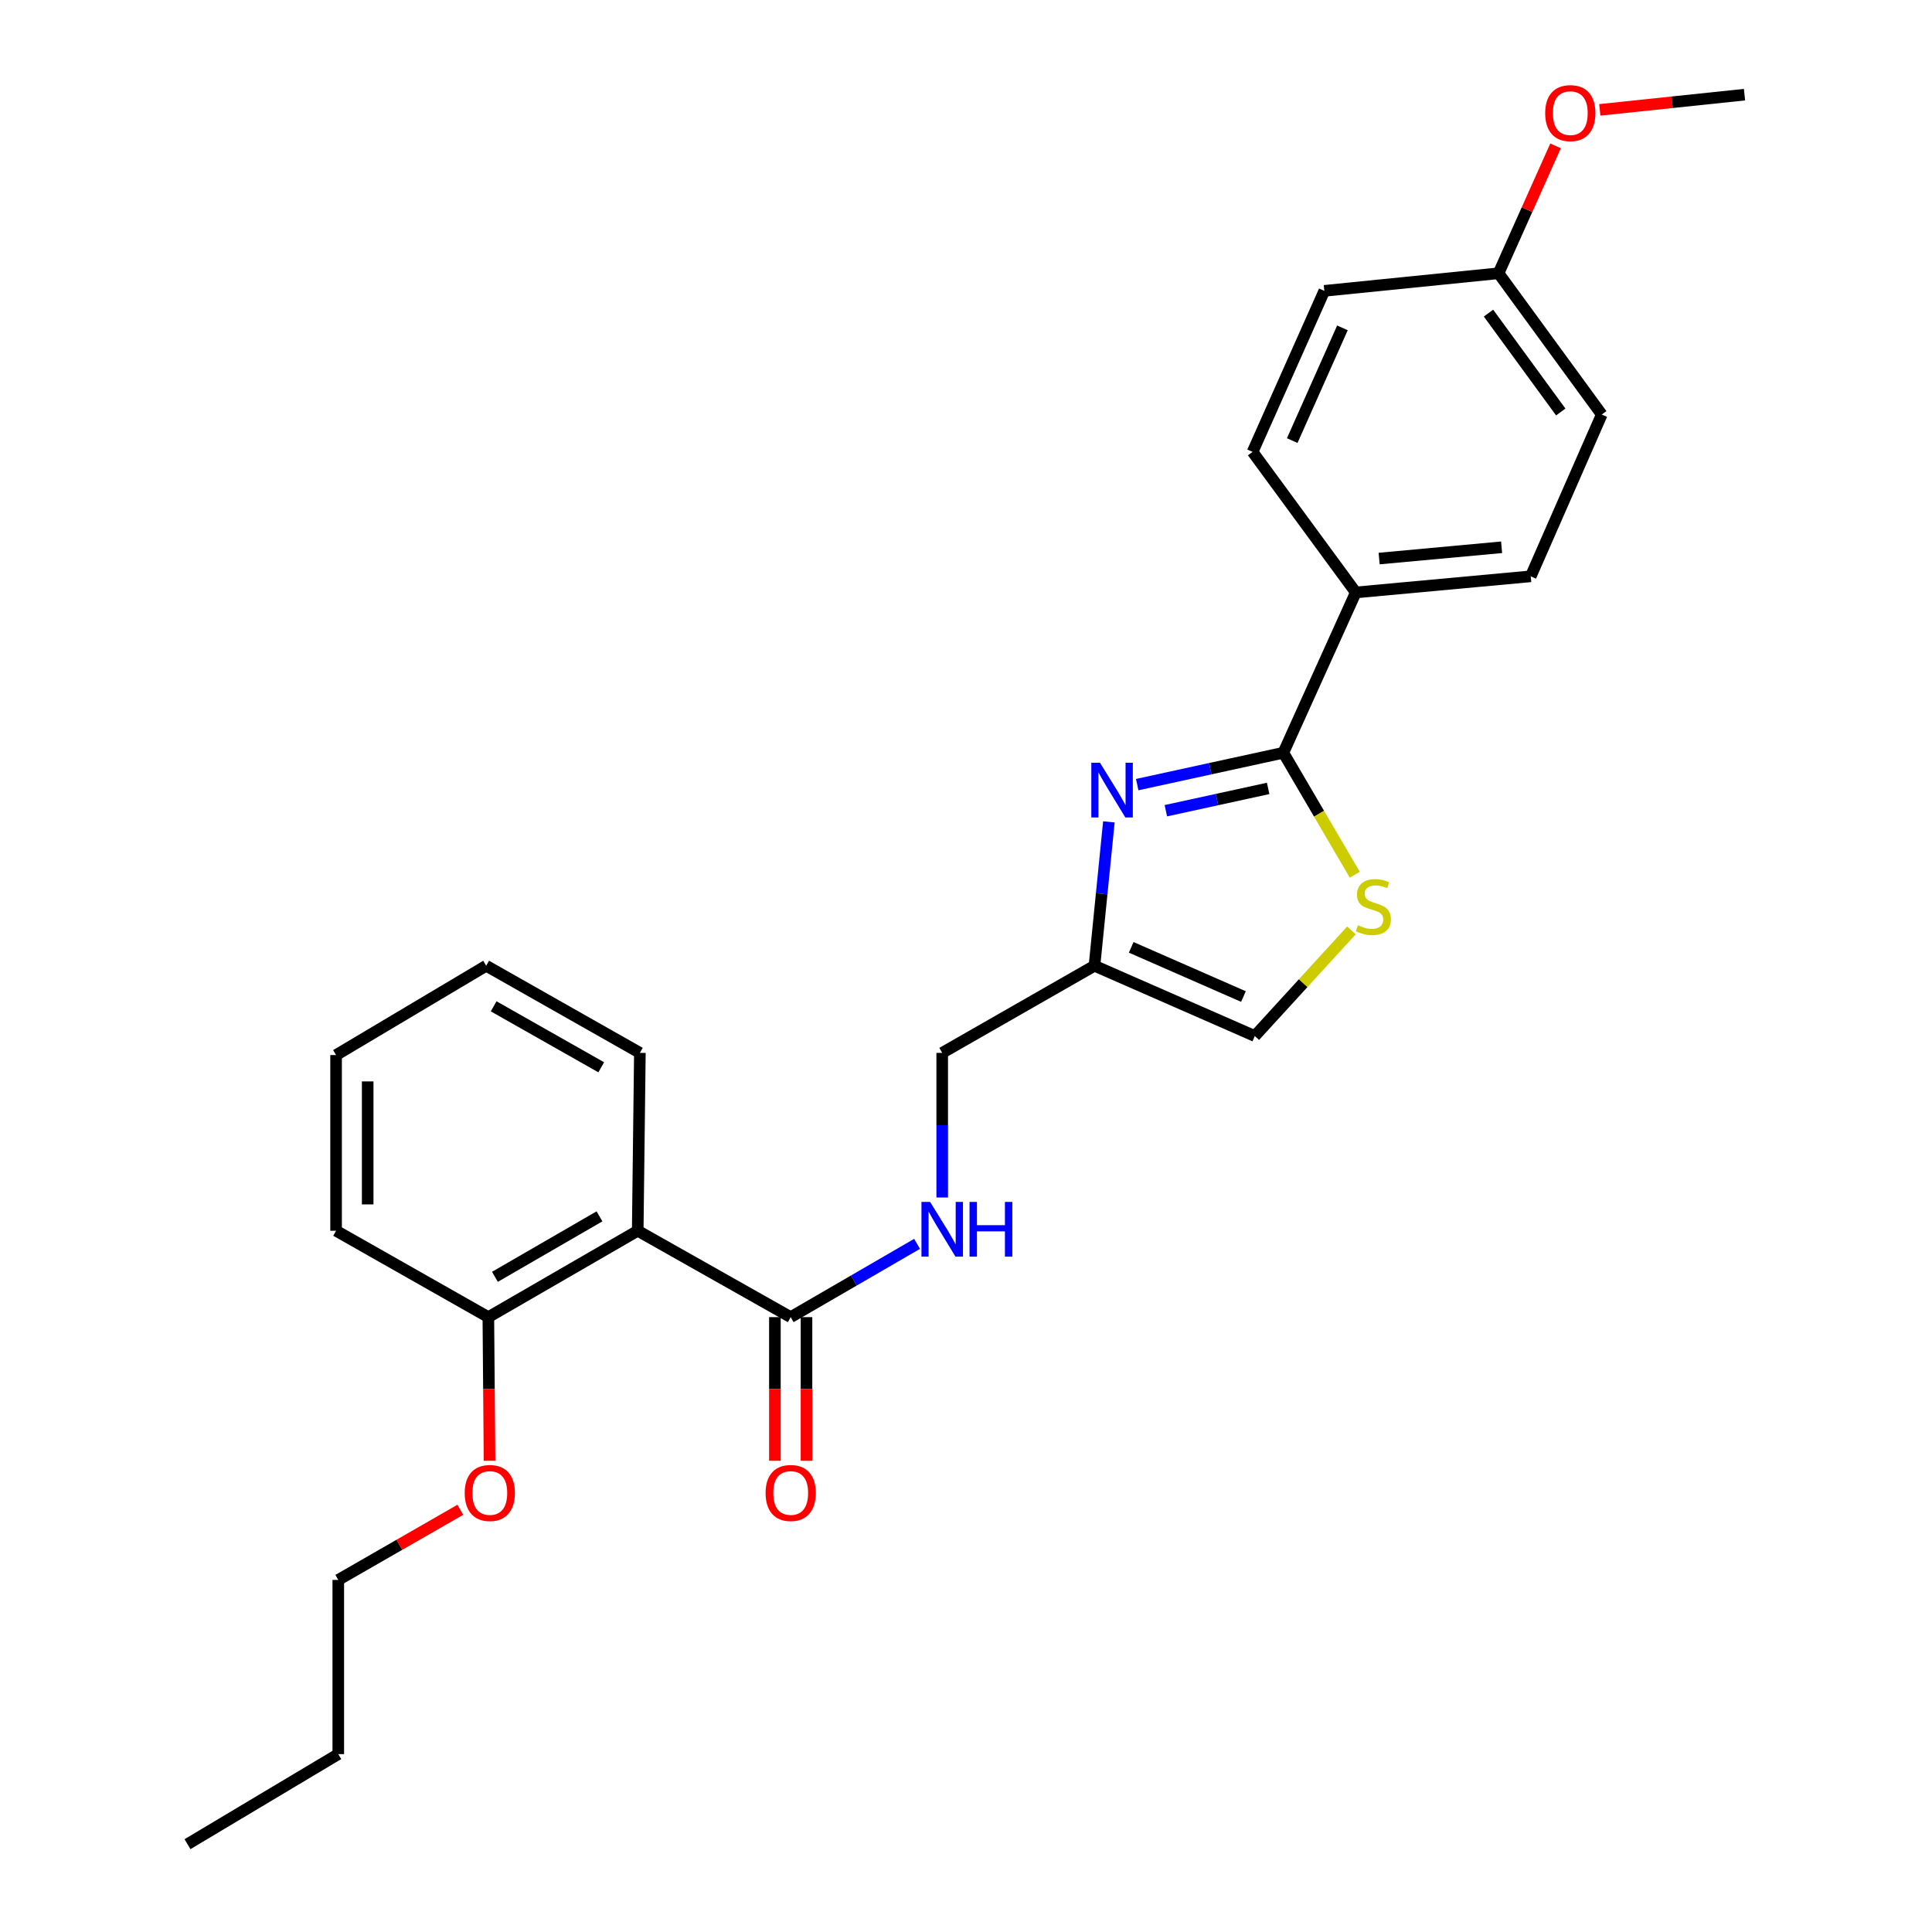 <?xml version='1.0' encoding='iso-8859-1'?>
<svg version='1.1' baseProfile='full'
              xmlns='http://www.w3.org/2000/svg'
                      xmlns:rdkit='http://www.rdkit.org/xml'
                      xmlns:xlink='http://www.w3.org/1999/xlink'
                  xml:space='preserve'
width='1000px' height='1000px' viewBox='0 0 1000 1000'>
<!-- END OF HEADER -->
<rect style='opacity:1.0;fill:#FFFFFF;stroke:none' width='1000' height='1000' x='0' y='0'> </rect>
<path class='bond-0' d='M 588.612,406.117 L 626.435,397.87' style='fill:none;fill-rule:evenodd;stroke:#0000FF;stroke-width:6px;stroke-linecap:butt;stroke-linejoin:miter;stroke-opacity:1' />
<path class='bond-0' d='M 626.435,397.87 L 664.258,389.623' style='fill:none;fill-rule:evenodd;stroke:#000000;stroke-width:6px;stroke-linecap:butt;stroke-linejoin:miter;stroke-opacity:1' />
<path class='bond-0' d='M 603.444,419.625 L 629.92,413.853' style='fill:none;fill-rule:evenodd;stroke:#0000FF;stroke-width:6px;stroke-linecap:butt;stroke-linejoin:miter;stroke-opacity:1' />
<path class='bond-0' d='M 629.92,413.853 L 656.396,408.08' style='fill:none;fill-rule:evenodd;stroke:#000000;stroke-width:6px;stroke-linecap:butt;stroke-linejoin:miter;stroke-opacity:1' />
<path class='bond-3' d='M 573.956,425.397 L 570.227,462.634' style='fill:none;fill-rule:evenodd;stroke:#0000FF;stroke-width:6px;stroke-linecap:butt;stroke-linejoin:miter;stroke-opacity:1' />
<path class='bond-3' d='M 570.227,462.634 L 566.497,499.87' style='fill:none;fill-rule:evenodd;stroke:#000000;stroke-width:6px;stroke-linecap:butt;stroke-linejoin:miter;stroke-opacity:1' />
<path class='bond-1' d='M 664.258,389.623 L 682.745,421.189' style='fill:none;fill-rule:evenodd;stroke:#000000;stroke-width:6px;stroke-linecap:butt;stroke-linejoin:miter;stroke-opacity:1' />
<path class='bond-1' d='M 682.745,421.189 L 701.232,452.755' style='fill:none;fill-rule:evenodd;stroke:#CCCC00;stroke-width:6px;stroke-linecap:butt;stroke-linejoin:miter;stroke-opacity:1' />
<path class='bond-7' d='M 664.258,389.623 L 701.755,306.649' style='fill:none;fill-rule:evenodd;stroke:#000000;stroke-width:6px;stroke-linecap:butt;stroke-linejoin:miter;stroke-opacity:1' />
<path class='bond-26' d='M 699.499,481.588 L 674.494,508.919' style='fill:none;fill-rule:evenodd;stroke:#CCCC00;stroke-width:6px;stroke-linecap:butt;stroke-linejoin:miter;stroke-opacity:1' />
<path class='bond-26' d='M 674.494,508.919 L 649.489,536.249' style='fill:none;fill-rule:evenodd;stroke:#000000;stroke-width:6px;stroke-linecap:butt;stroke-linejoin:miter;stroke-opacity:1' />
<path class='bond-2' d='M 330.081,637.036 L 409.265,681.749' style='fill:none;fill-rule:evenodd;stroke:#000000;stroke-width:6px;stroke-linecap:butt;stroke-linejoin:miter;stroke-opacity:1' />
<path class='bond-8' d='M 330.081,637.036 L 252.768,681.749' style='fill:none;fill-rule:evenodd;stroke:#000000;stroke-width:6px;stroke-linecap:butt;stroke-linejoin:miter;stroke-opacity:1' />
<path class='bond-8' d='M 310.294,629.582 L 256.175,660.881' style='fill:none;fill-rule:evenodd;stroke:#000000;stroke-width:6px;stroke-linecap:butt;stroke-linejoin:miter;stroke-opacity:1' />
<path class='bond-16' d='M 330.081,637.036 L 331.198,544.965' style='fill:none;fill-rule:evenodd;stroke:#000000;stroke-width:6px;stroke-linecap:butt;stroke-linejoin:miter;stroke-opacity:1' />
<path class='bond-5' d='M 566.497,499.87 L 649.489,536.249' style='fill:none;fill-rule:evenodd;stroke:#000000;stroke-width:6px;stroke-linecap:butt;stroke-linejoin:miter;stroke-opacity:1' />
<path class='bond-5' d='M 585.514,490.345 L 643.608,515.81' style='fill:none;fill-rule:evenodd;stroke:#000000;stroke-width:6px;stroke-linecap:butt;stroke-linejoin:miter;stroke-opacity:1' />
<path class='bond-10' d='M 566.497,499.87 L 487.686,544.965' style='fill:none;fill-rule:evenodd;stroke:#000000;stroke-width:6px;stroke-linecap:butt;stroke-linejoin:miter;stroke-opacity:1' />
<path class='bond-4' d='M 409.265,681.749 L 441.972,662.782' style='fill:none;fill-rule:evenodd;stroke:#000000;stroke-width:6px;stroke-linecap:butt;stroke-linejoin:miter;stroke-opacity:1' />
<path class='bond-4' d='M 441.972,662.782 L 474.679,643.815' style='fill:none;fill-rule:evenodd;stroke:#0000FF;stroke-width:6px;stroke-linecap:butt;stroke-linejoin:miter;stroke-opacity:1' />
<path class='bond-9' d='M 401.086,681.749 L 401.086,718.92' style='fill:none;fill-rule:evenodd;stroke:#000000;stroke-width:6px;stroke-linecap:butt;stroke-linejoin:miter;stroke-opacity:1' />
<path class='bond-9' d='M 401.086,718.92 L 401.086,756.091' style='fill:none;fill-rule:evenodd;stroke:#FF0000;stroke-width:6px;stroke-linecap:butt;stroke-linejoin:miter;stroke-opacity:1' />
<path class='bond-9' d='M 417.444,681.749 L 417.444,718.92' style='fill:none;fill-rule:evenodd;stroke:#000000;stroke-width:6px;stroke-linecap:butt;stroke-linejoin:miter;stroke-opacity:1' />
<path class='bond-9' d='M 417.444,718.92 L 417.444,756.091' style='fill:none;fill-rule:evenodd;stroke:#FF0000;stroke-width:6px;stroke-linecap:butt;stroke-linejoin:miter;stroke-opacity:1' />
<path class='bond-6' d='M 487.686,619.83 L 487.686,582.397' style='fill:none;fill-rule:evenodd;stroke:#0000FF;stroke-width:6px;stroke-linecap:butt;stroke-linejoin:miter;stroke-opacity:1' />
<path class='bond-6' d='M 487.686,582.397 L 487.686,544.965' style='fill:none;fill-rule:evenodd;stroke:#000000;stroke-width:6px;stroke-linecap:butt;stroke-linejoin:miter;stroke-opacity:1' />
<path class='bond-11' d='M 701.755,306.649 L 792.308,298.306' style='fill:none;fill-rule:evenodd;stroke:#000000;stroke-width:6px;stroke-linecap:butt;stroke-linejoin:miter;stroke-opacity:1' />
<path class='bond-11' d='M 713.837,289.108 L 777.225,283.268' style='fill:none;fill-rule:evenodd;stroke:#000000;stroke-width:6px;stroke-linecap:butt;stroke-linejoin:miter;stroke-opacity:1' />
<path class='bond-12' d='M 701.755,306.649 L 648.344,233.899' style='fill:none;fill-rule:evenodd;stroke:#000000;stroke-width:6px;stroke-linecap:butt;stroke-linejoin:miter;stroke-opacity:1' />
<path class='bond-17' d='M 252.768,681.749 L 253.077,718.92' style='fill:none;fill-rule:evenodd;stroke:#000000;stroke-width:6px;stroke-linecap:butt;stroke-linejoin:miter;stroke-opacity:1' />
<path class='bond-17' d='M 253.077,718.92 L 253.385,756.091' style='fill:none;fill-rule:evenodd;stroke:#FF0000;stroke-width:6px;stroke-linecap:butt;stroke-linejoin:miter;stroke-opacity:1' />
<path class='bond-19' d='M 252.768,681.749 L 173.957,637.036' style='fill:none;fill-rule:evenodd;stroke:#000000;stroke-width:6px;stroke-linecap:butt;stroke-linejoin:miter;stroke-opacity:1' />
<path class='bond-15' d='M 792.308,298.306 L 829.069,214.568' style='fill:none;fill-rule:evenodd;stroke:#000000;stroke-width:6px;stroke-linecap:butt;stroke-linejoin:miter;stroke-opacity:1' />
<path class='bond-14' d='M 648.344,233.899 L 685.469,150.543' style='fill:none;fill-rule:evenodd;stroke:#000000;stroke-width:6px;stroke-linecap:butt;stroke-linejoin:miter;stroke-opacity:1' />
<path class='bond-14' d='M 668.856,228.051 L 694.844,169.702' style='fill:none;fill-rule:evenodd;stroke:#000000;stroke-width:6px;stroke-linecap:butt;stroke-linejoin:miter;stroke-opacity:1' />
<path class='bond-13' d='M 775.641,141.446 L 685.469,150.543' style='fill:none;fill-rule:evenodd;stroke:#000000;stroke-width:6px;stroke-linecap:butt;stroke-linejoin:miter;stroke-opacity:1' />
<path class='bond-18' d='M 775.641,141.446 L 790.4,108.475' style='fill:none;fill-rule:evenodd;stroke:#000000;stroke-width:6px;stroke-linecap:butt;stroke-linejoin:miter;stroke-opacity:1' />
<path class='bond-18' d='M 790.4,108.475 L 805.159,75.505' style='fill:none;fill-rule:evenodd;stroke:#FF0000;stroke-width:6px;stroke-linecap:butt;stroke-linejoin:miter;stroke-opacity:1' />
<path class='bond-27' d='M 775.641,141.446 L 829.069,214.568' style='fill:none;fill-rule:evenodd;stroke:#000000;stroke-width:6px;stroke-linecap:butt;stroke-linejoin:miter;stroke-opacity:1' />
<path class='bond-27' d='M 770.447,162.065 L 807.847,213.251' style='fill:none;fill-rule:evenodd;stroke:#000000;stroke-width:6px;stroke-linecap:butt;stroke-linejoin:miter;stroke-opacity:1' />
<path class='bond-23' d='M 331.198,544.965 L 251.651,499.87' style='fill:none;fill-rule:evenodd;stroke:#000000;stroke-width:6px;stroke-linecap:butt;stroke-linejoin:miter;stroke-opacity:1' />
<path class='bond-23' d='M 311.199,552.431 L 255.515,520.865' style='fill:none;fill-rule:evenodd;stroke:#000000;stroke-width:6px;stroke-linecap:butt;stroke-linejoin:miter;stroke-opacity:1' />
<path class='bond-20' d='M 238.261,781.456 L 206.677,799.608' style='fill:none;fill-rule:evenodd;stroke:#FF0000;stroke-width:6px;stroke-linecap:butt;stroke-linejoin:miter;stroke-opacity:1' />
<path class='bond-20' d='M 206.677,799.608 L 175.093,817.761' style='fill:none;fill-rule:evenodd;stroke:#000000;stroke-width:6px;stroke-linecap:butt;stroke-linejoin:miter;stroke-opacity:1' />
<path class='bond-21' d='M 828.05,56.867 L 865.503,52.93' style='fill:none;fill-rule:evenodd;stroke:#FF0000;stroke-width:6px;stroke-linecap:butt;stroke-linejoin:miter;stroke-opacity:1' />
<path class='bond-21' d='M 865.503,52.93 L 902.955,48.993' style='fill:none;fill-rule:evenodd;stroke:#000000;stroke-width:6px;stroke-linecap:butt;stroke-linejoin:miter;stroke-opacity:1' />
<path class='bond-28' d='M 173.957,637.036 L 173.957,546.101' style='fill:none;fill-rule:evenodd;stroke:#000000;stroke-width:6px;stroke-linecap:butt;stroke-linejoin:miter;stroke-opacity:1' />
<path class='bond-28' d='M 190.315,623.396 L 190.315,559.741' style='fill:none;fill-rule:evenodd;stroke:#000000;stroke-width:6px;stroke-linecap:butt;stroke-linejoin:miter;stroke-opacity:1' />
<path class='bond-22' d='M 175.093,817.761 L 175.093,907.933' style='fill:none;fill-rule:evenodd;stroke:#000000;stroke-width:6px;stroke-linecap:butt;stroke-linejoin:miter;stroke-opacity:1' />
<path class='bond-24' d='M 175.093,907.933 L 97.045,954.545' style='fill:none;fill-rule:evenodd;stroke:#000000;stroke-width:6px;stroke-linecap:butt;stroke-linejoin:miter;stroke-opacity:1' />
<path class='bond-25' d='M 251.651,499.87 L 173.957,546.101' style='fill:none;fill-rule:evenodd;stroke:#000000;stroke-width:6px;stroke-linecap:butt;stroke-linejoin:miter;stroke-opacity:1' />
<path  class='atom-0' d='M 569.344 394.793
L 578.624 409.793
Q 579.544 411.273, 581.024 413.953
Q 582.504 416.633, 582.584 416.793
L 582.584 394.793
L 586.344 394.793
L 586.344 423.113
L 582.464 423.113
L 572.504 406.713
Q 571.344 404.793, 570.104 402.593
Q 568.904 400.393, 568.544 399.713
L 568.544 423.113
L 564.864 423.113
L 564.864 394.793
L 569.344 394.793
' fill='#0000FF'/>
<path  class='atom-2' d='M 702.852 478.9
Q 703.172 479.02, 704.492 479.58
Q 705.812 480.14, 707.252 480.5
Q 708.732 480.82, 710.172 480.82
Q 712.852 480.82, 714.412 479.54
Q 715.972 478.22, 715.972 475.94
Q 715.972 474.38, 715.172 473.42
Q 714.412 472.46, 713.212 471.94
Q 712.012 471.42, 710.012 470.82
Q 707.492 470.06, 705.972 469.34
Q 704.492 468.62, 703.412 467.1
Q 702.372 465.58, 702.372 463.02
Q 702.372 459.46, 704.772 457.26
Q 707.212 455.06, 712.012 455.06
Q 715.292 455.06, 719.012 456.62
L 718.092 459.7
Q 714.692 458.3, 712.132 458.3
Q 709.372 458.3, 707.852 459.46
Q 706.332 460.58, 706.372 462.54
Q 706.372 464.06, 707.132 464.98
Q 707.932 465.9, 709.052 466.42
Q 710.212 466.94, 712.132 467.54
Q 714.692 468.34, 716.212 469.14
Q 717.732 469.94, 718.812 471.58
Q 719.932 473.18, 719.932 475.94
Q 719.932 479.86, 717.292 481.98
Q 714.692 484.06, 710.332 484.06
Q 707.812 484.06, 705.892 483.5
Q 704.012 482.98, 701.772 482.06
L 702.852 478.9
' fill='#CCCC00'/>
<path  class='atom-7' d='M 481.426 622.113
L 490.706 637.113
Q 491.626 638.593, 493.106 641.273
Q 494.586 643.953, 494.666 644.113
L 494.666 622.113
L 498.426 622.113
L 498.426 650.433
L 494.546 650.433
L 484.586 634.033
Q 483.426 632.113, 482.186 629.913
Q 480.986 627.713, 480.626 627.033
L 480.626 650.433
L 476.946 650.433
L 476.946 622.113
L 481.426 622.113
' fill='#0000FF'/>
<path  class='atom-7' d='M 501.826 622.113
L 505.666 622.113
L 505.666 634.153
L 520.146 634.153
L 520.146 622.113
L 523.986 622.113
L 523.986 650.433
L 520.146 650.433
L 520.146 637.353
L 505.666 637.353
L 505.666 650.433
L 501.826 650.433
L 501.826 622.113
' fill='#0000FF'/>
<path  class='atom-10' d='M 396.265 772.764
Q 396.265 765.964, 399.625 762.164
Q 402.985 758.364, 409.265 758.364
Q 415.545 758.364, 418.905 762.164
Q 422.265 765.964, 422.265 772.764
Q 422.265 779.644, 418.865 783.564
Q 415.465 787.444, 409.265 787.444
Q 403.025 787.444, 399.625 783.564
Q 396.265 779.684, 396.265 772.764
M 409.265 784.244
Q 413.585 784.244, 415.905 781.364
Q 418.265 778.444, 418.265 772.764
Q 418.265 767.204, 415.905 764.404
Q 413.585 761.564, 409.265 761.564
Q 404.945 761.564, 402.585 764.364
Q 400.265 767.164, 400.265 772.764
Q 400.265 778.484, 402.585 781.364
Q 404.945 784.244, 409.265 784.244
' fill='#FF0000'/>
<path  class='atom-18' d='M 240.523 772.764
Q 240.523 765.964, 243.883 762.164
Q 247.243 758.364, 253.523 758.364
Q 259.803 758.364, 263.163 762.164
Q 266.523 765.964, 266.523 772.764
Q 266.523 779.644, 263.123 783.564
Q 259.723 787.444, 253.523 787.444
Q 247.283 787.444, 243.883 783.564
Q 240.523 779.684, 240.523 772.764
M 253.523 784.244
Q 257.843 784.244, 260.163 781.364
Q 262.523 778.444, 262.523 772.764
Q 262.523 767.204, 260.163 764.404
Q 257.843 761.564, 253.523 761.564
Q 249.203 761.564, 246.843 764.364
Q 244.523 767.164, 244.523 772.764
Q 244.523 778.484, 246.843 781.364
Q 249.203 784.244, 253.523 784.244
' fill='#FF0000'/>
<path  class='atom-19' d='M 799.784 58.552
Q 799.784 51.752, 803.144 47.952
Q 806.504 44.152, 812.784 44.152
Q 819.064 44.152, 822.424 47.952
Q 825.784 51.752, 825.784 58.552
Q 825.784 65.432, 822.384 69.352
Q 818.984 73.232, 812.784 73.232
Q 806.544 73.232, 803.144 69.352
Q 799.784 65.472, 799.784 58.552
M 812.784 70.032
Q 817.104 70.032, 819.424 67.152
Q 821.784 64.232, 821.784 58.552
Q 821.784 52.992, 819.424 50.192
Q 817.104 47.352, 812.784 47.352
Q 808.464 47.352, 806.104 50.152
Q 803.784 52.952, 803.784 58.552
Q 803.784 64.272, 806.104 67.152
Q 808.464 70.032, 812.784 70.032
' fill='#FF0000'/>
</svg>
